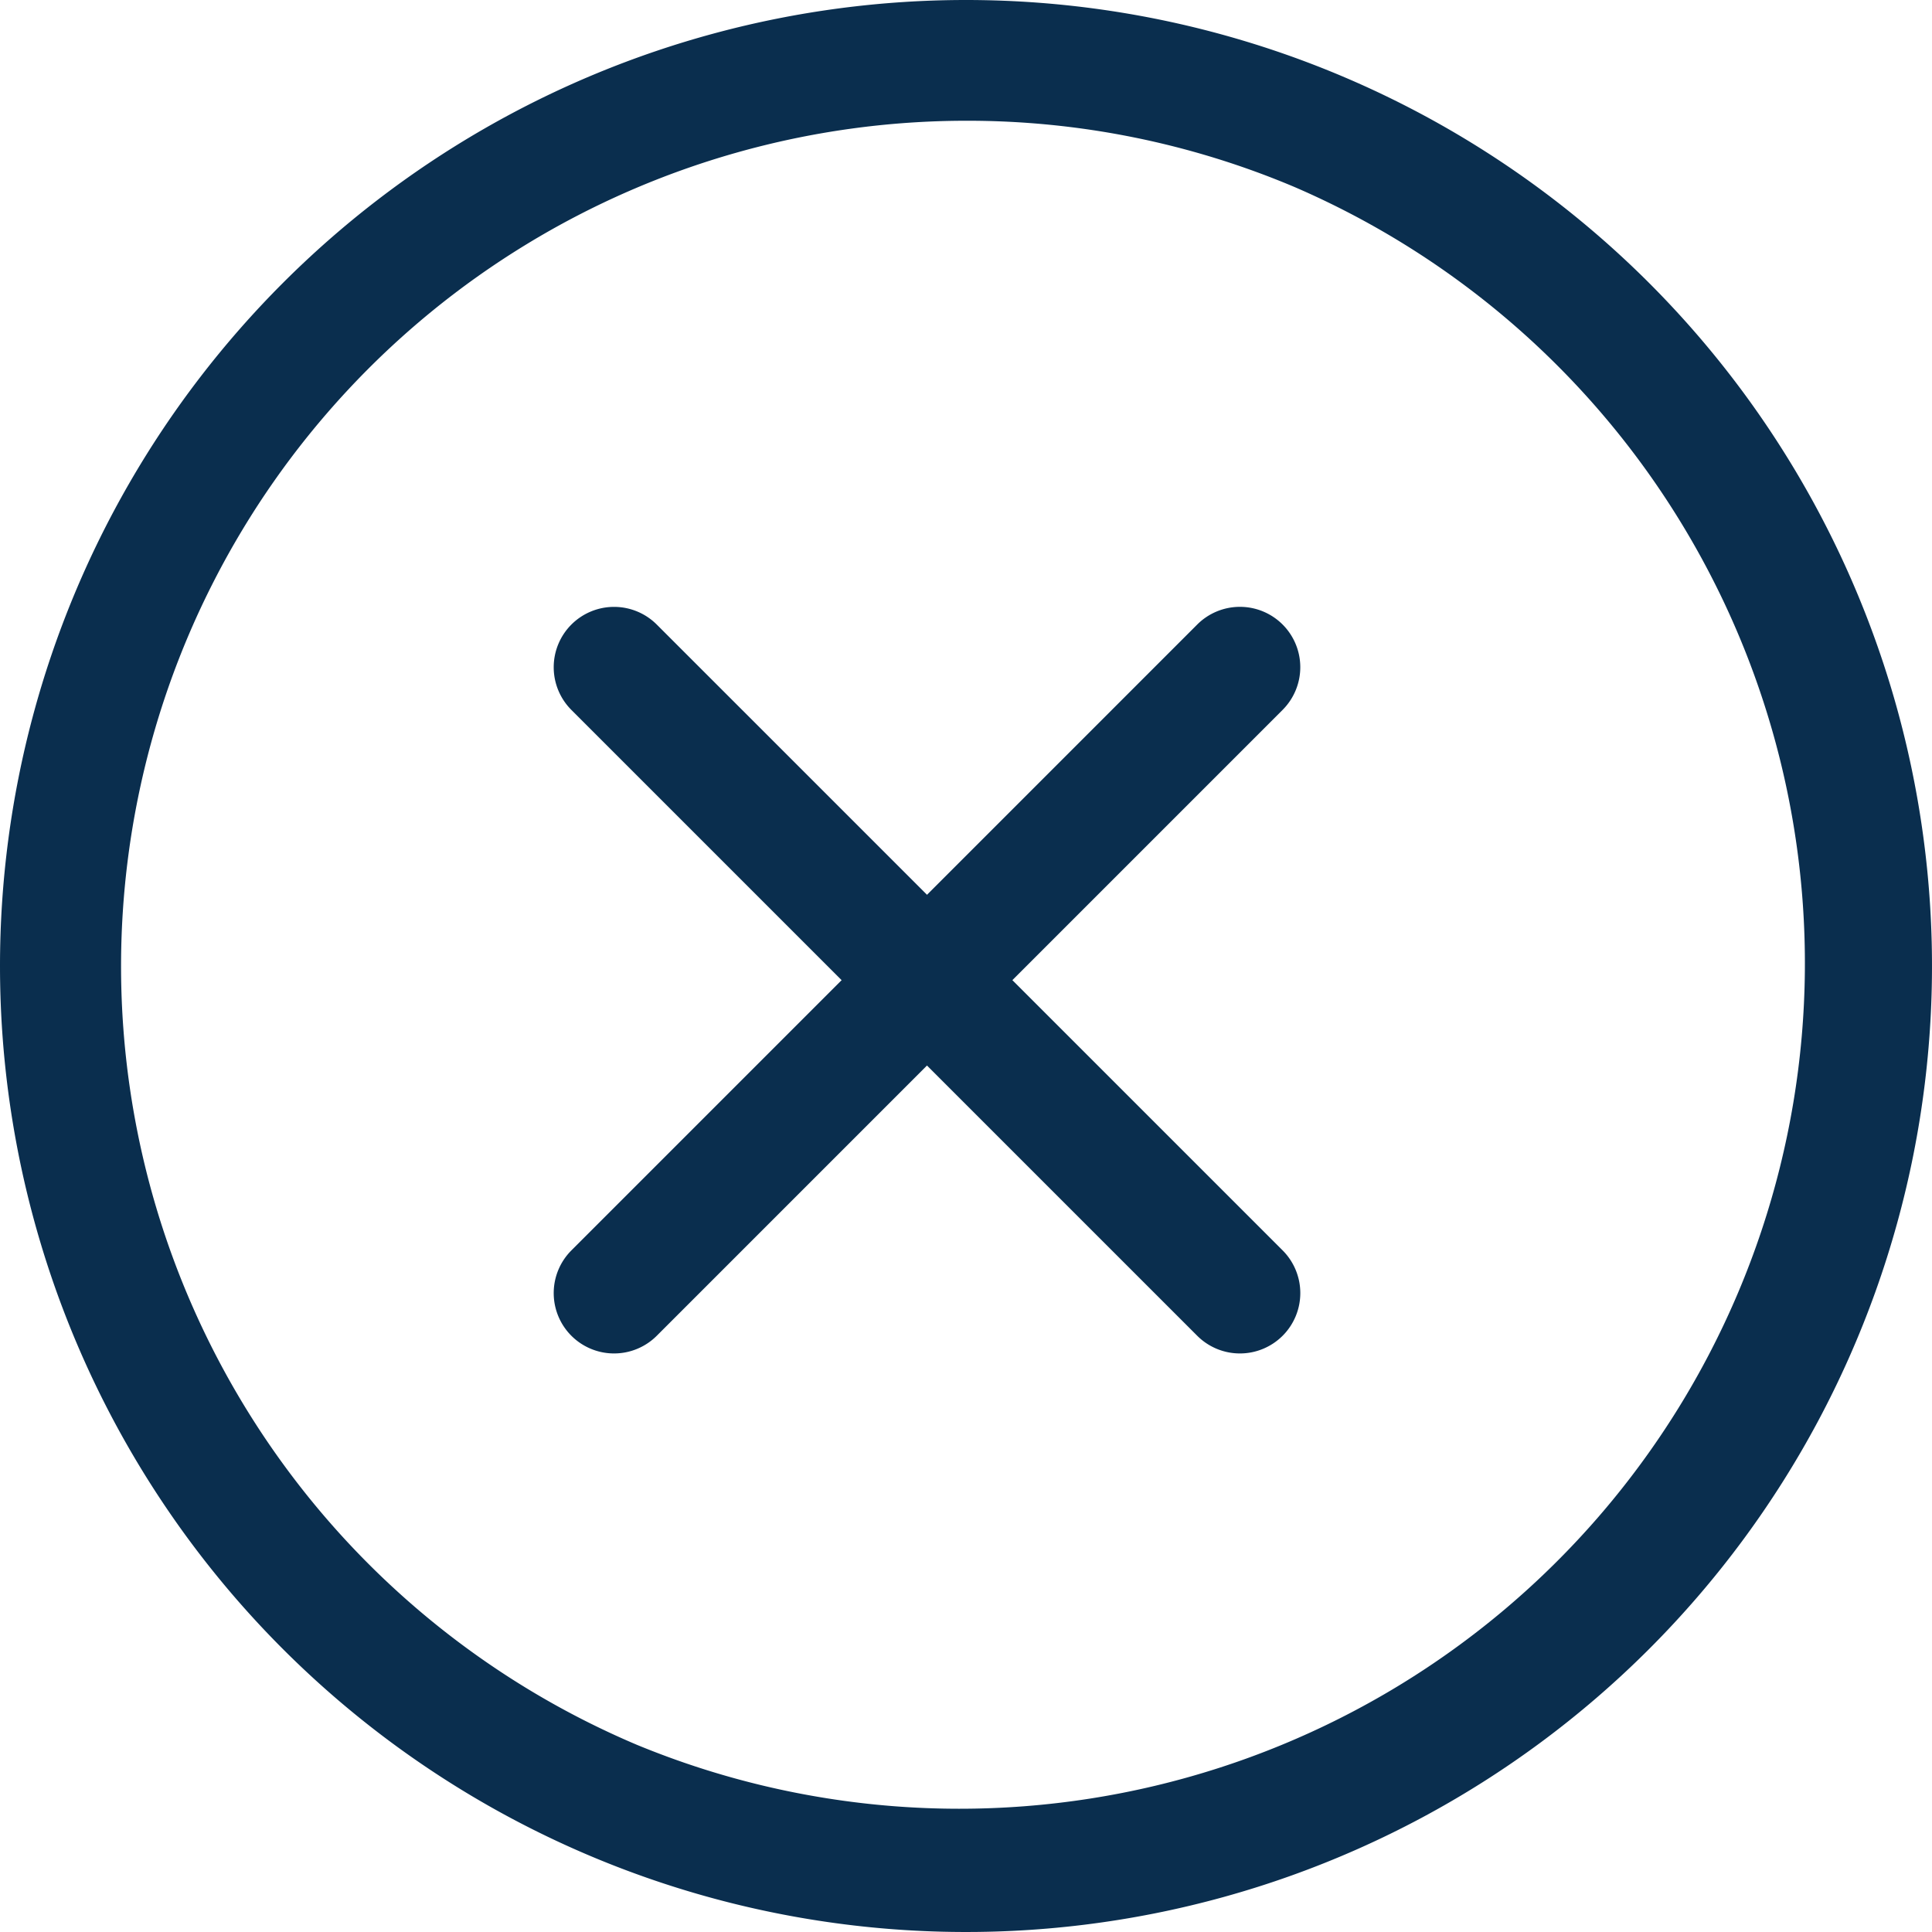 <svg xmlns="http://www.w3.org/2000/svg" width="48" height="48" viewBox="0 0 48 48">
  <g id="Group_9694" data-name="Group 9694" transform="translate(-174.729 -1468.66)">
    <path id="Ellipse_449" data-name="Ellipse 449" d="M24,3a21.006,21.006,0,0,0-8.173,40.351,21.006,21.006,0,0,0,16.346-38.7A20.866,20.866,0,0,0,24,3m0-3A24,24,0,1,1,0,24,24,24,0,0,1,24,0Z" transform="translate(174.729 1468.66)" fill="#0a2e4e"/>
    <g id="Group_9634" data-name="Group 9634" transform="translate(-17547.514 -7215.263)">
      <path id="Line_377" data-name="Line 377" d="M0,17.049a1.5,1.5,0,0,1-1.061-.439,1.5,1.5,0,0,1,0-2.121L14.488-1.061a1.5,1.5,0,0,1,2.121,0,1.5,1.5,0,0,1,0,2.121L1.061,16.609A1.5,1.5,0,0,1,0,17.049Z" transform="translate(17737.5 8700.5)" fill="#0a2e4e"/>
      <path id="Line_378" data-name="Line 378" d="M15.549,17.049a1.5,1.5,0,0,1-1.061-.439L-1.061,1.061a1.5,1.5,0,0,1,0-2.121,1.5,1.5,0,0,1,2.121,0L16.609,14.488a1.5,1.5,0,0,1-1.061,2.561Z" transform="translate(17737.5 8700.5)" fill="#0a2e4e"/>
    </g>
  </g>
</svg>
